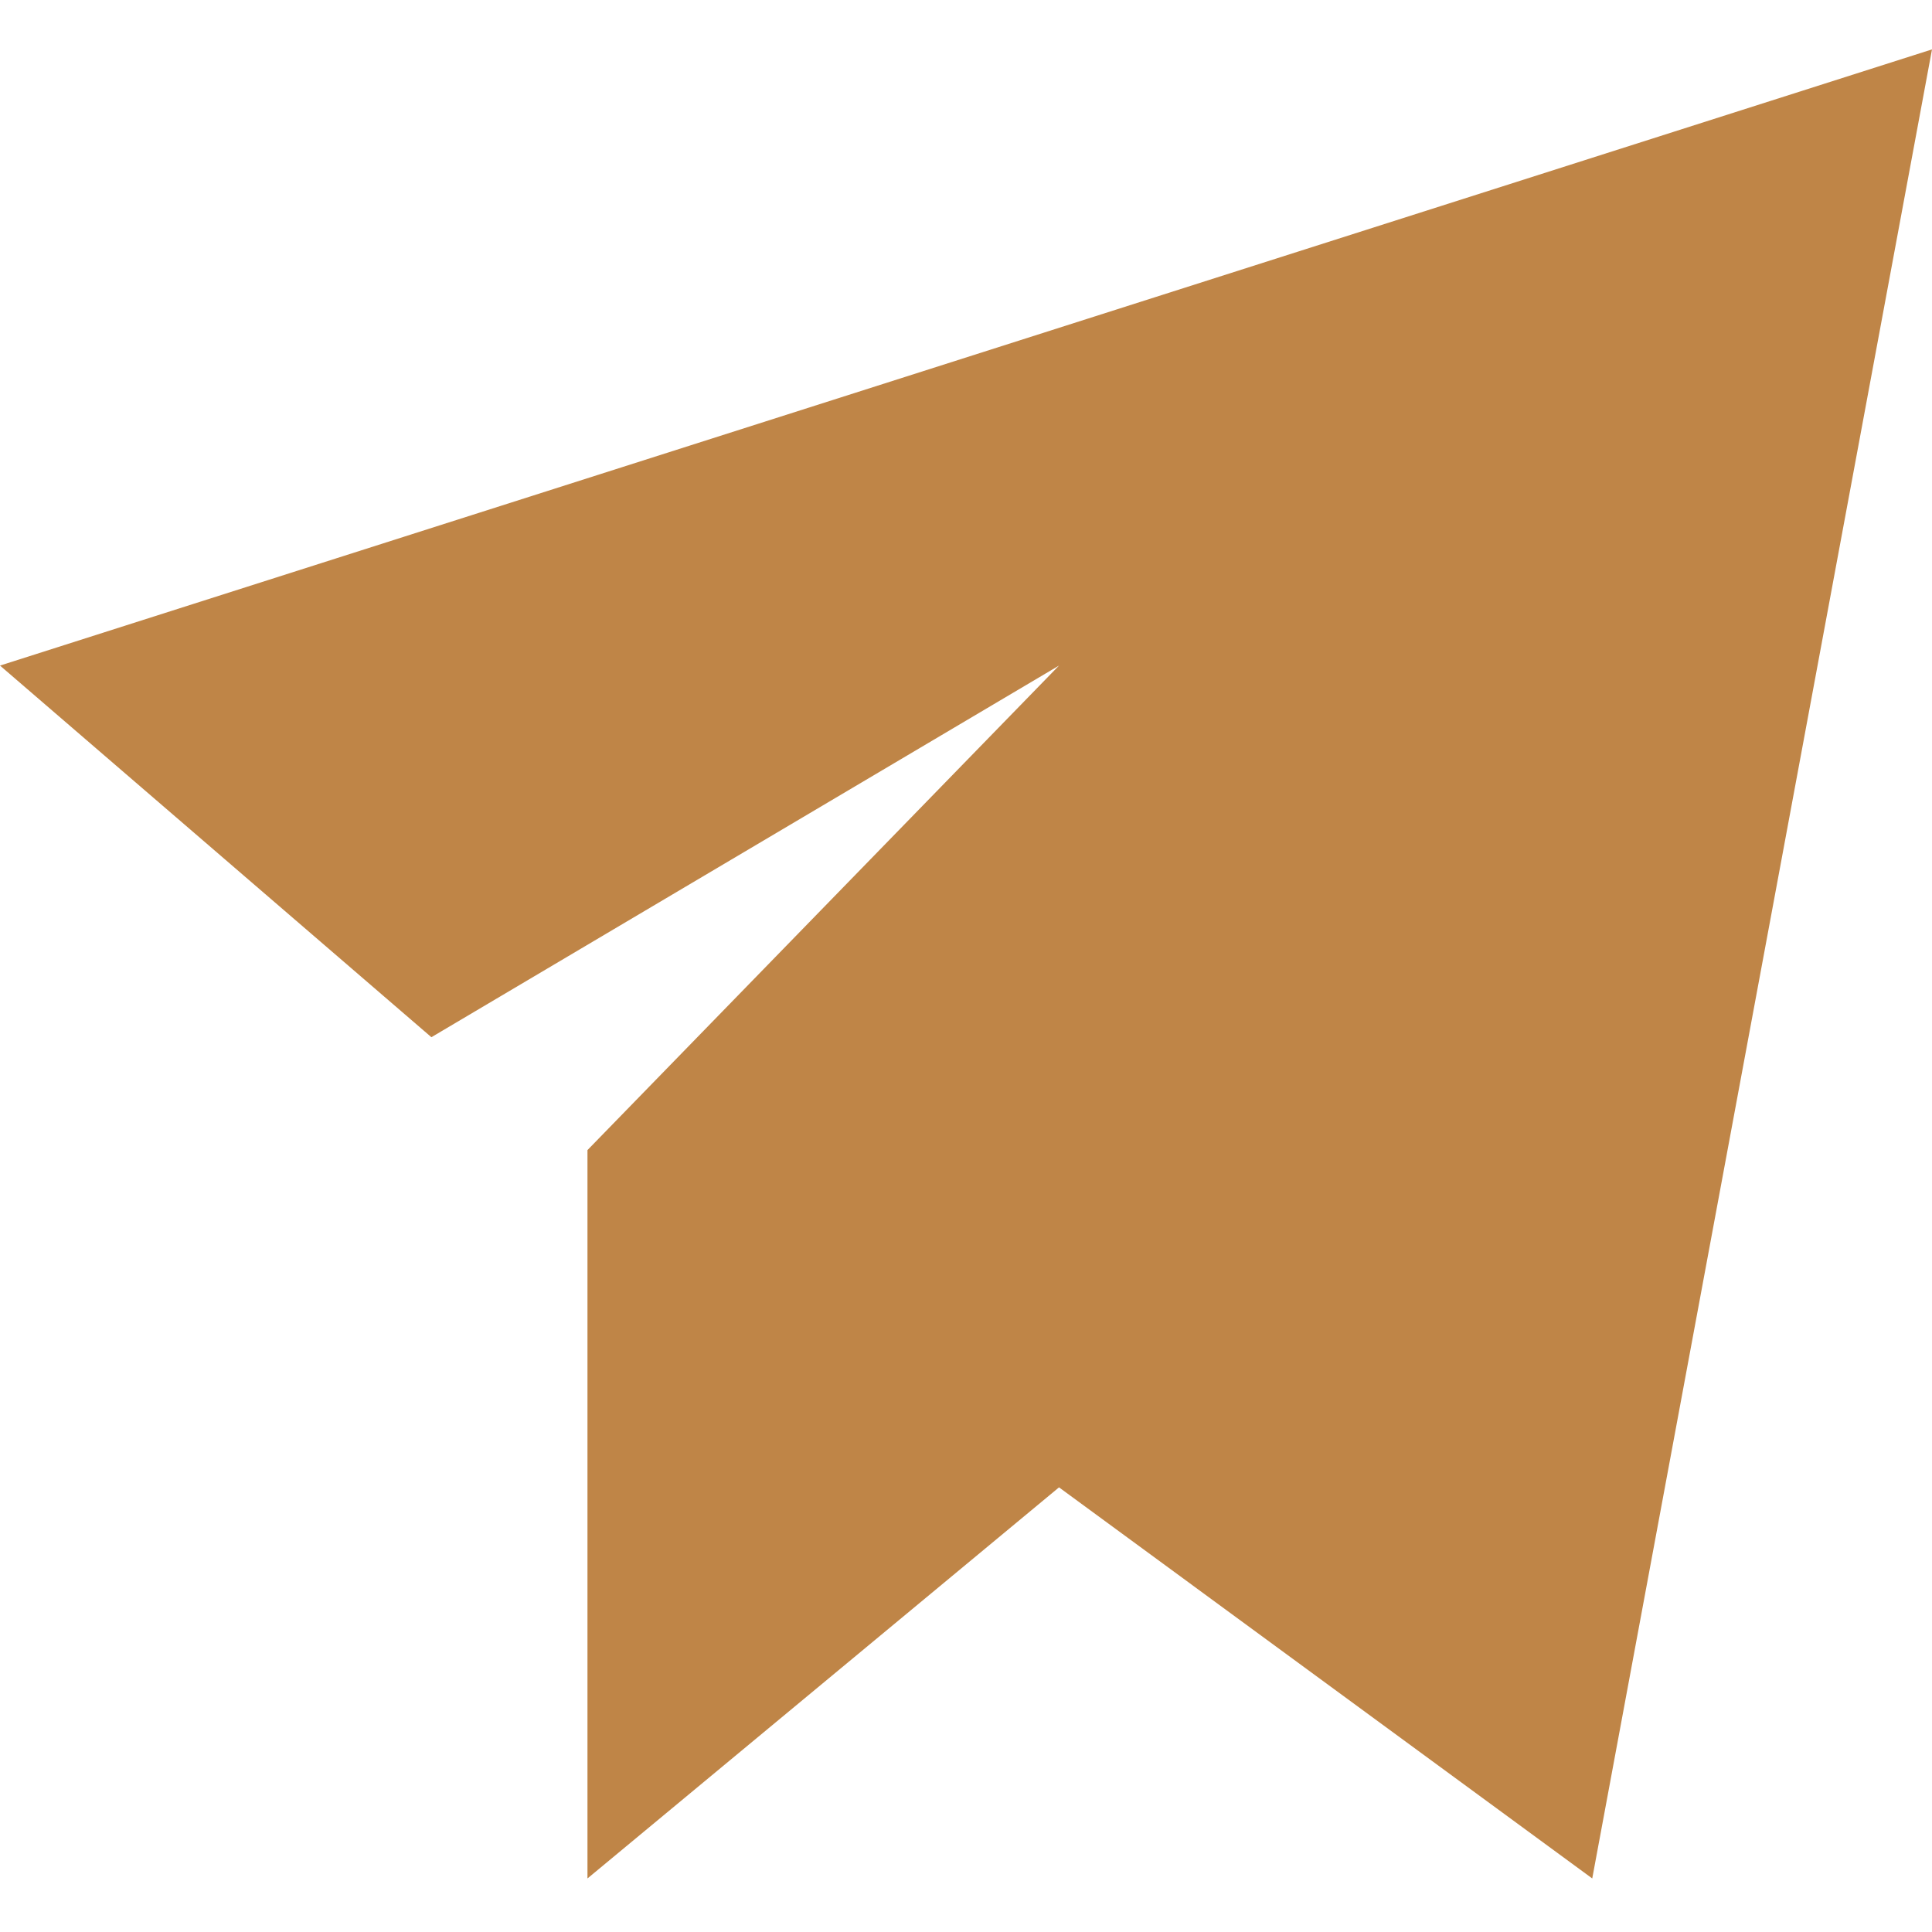 <?xml version="1.0" encoding="UTF-8"?>
<svg width="14px" height="14px" viewBox="0 0 14 14" version="1.1" xmlns="http://www.w3.org/2000/svg" xmlns:xlink="http://www.w3.org/1999/xlink">
    <title>Path 2</title>
    <g id="Page-1" stroke="none" stroke-width="1" fill="none" fill-rule="evenodd">
        <g id="Desktop-Copy-5" transform="translate(-573, -1213)" fill="#BF8547">
            <g id="Group" transform="translate(325, 1202)">
                <g id="Group-8-Copy-2" transform="translate(240, 0)">
                    <g id="Group-4" transform="translate(0, 1)">
                        <polygon id="Path-2" points="22 10.358 8 14.823 11.126 17.516 15.674 14.823 12.257 18.334 12.257 23.612 15.674 20.778 19.538 23.612"></polygon>
                    </g>
                </g>
            </g>
        </g>
    </g>
</svg>